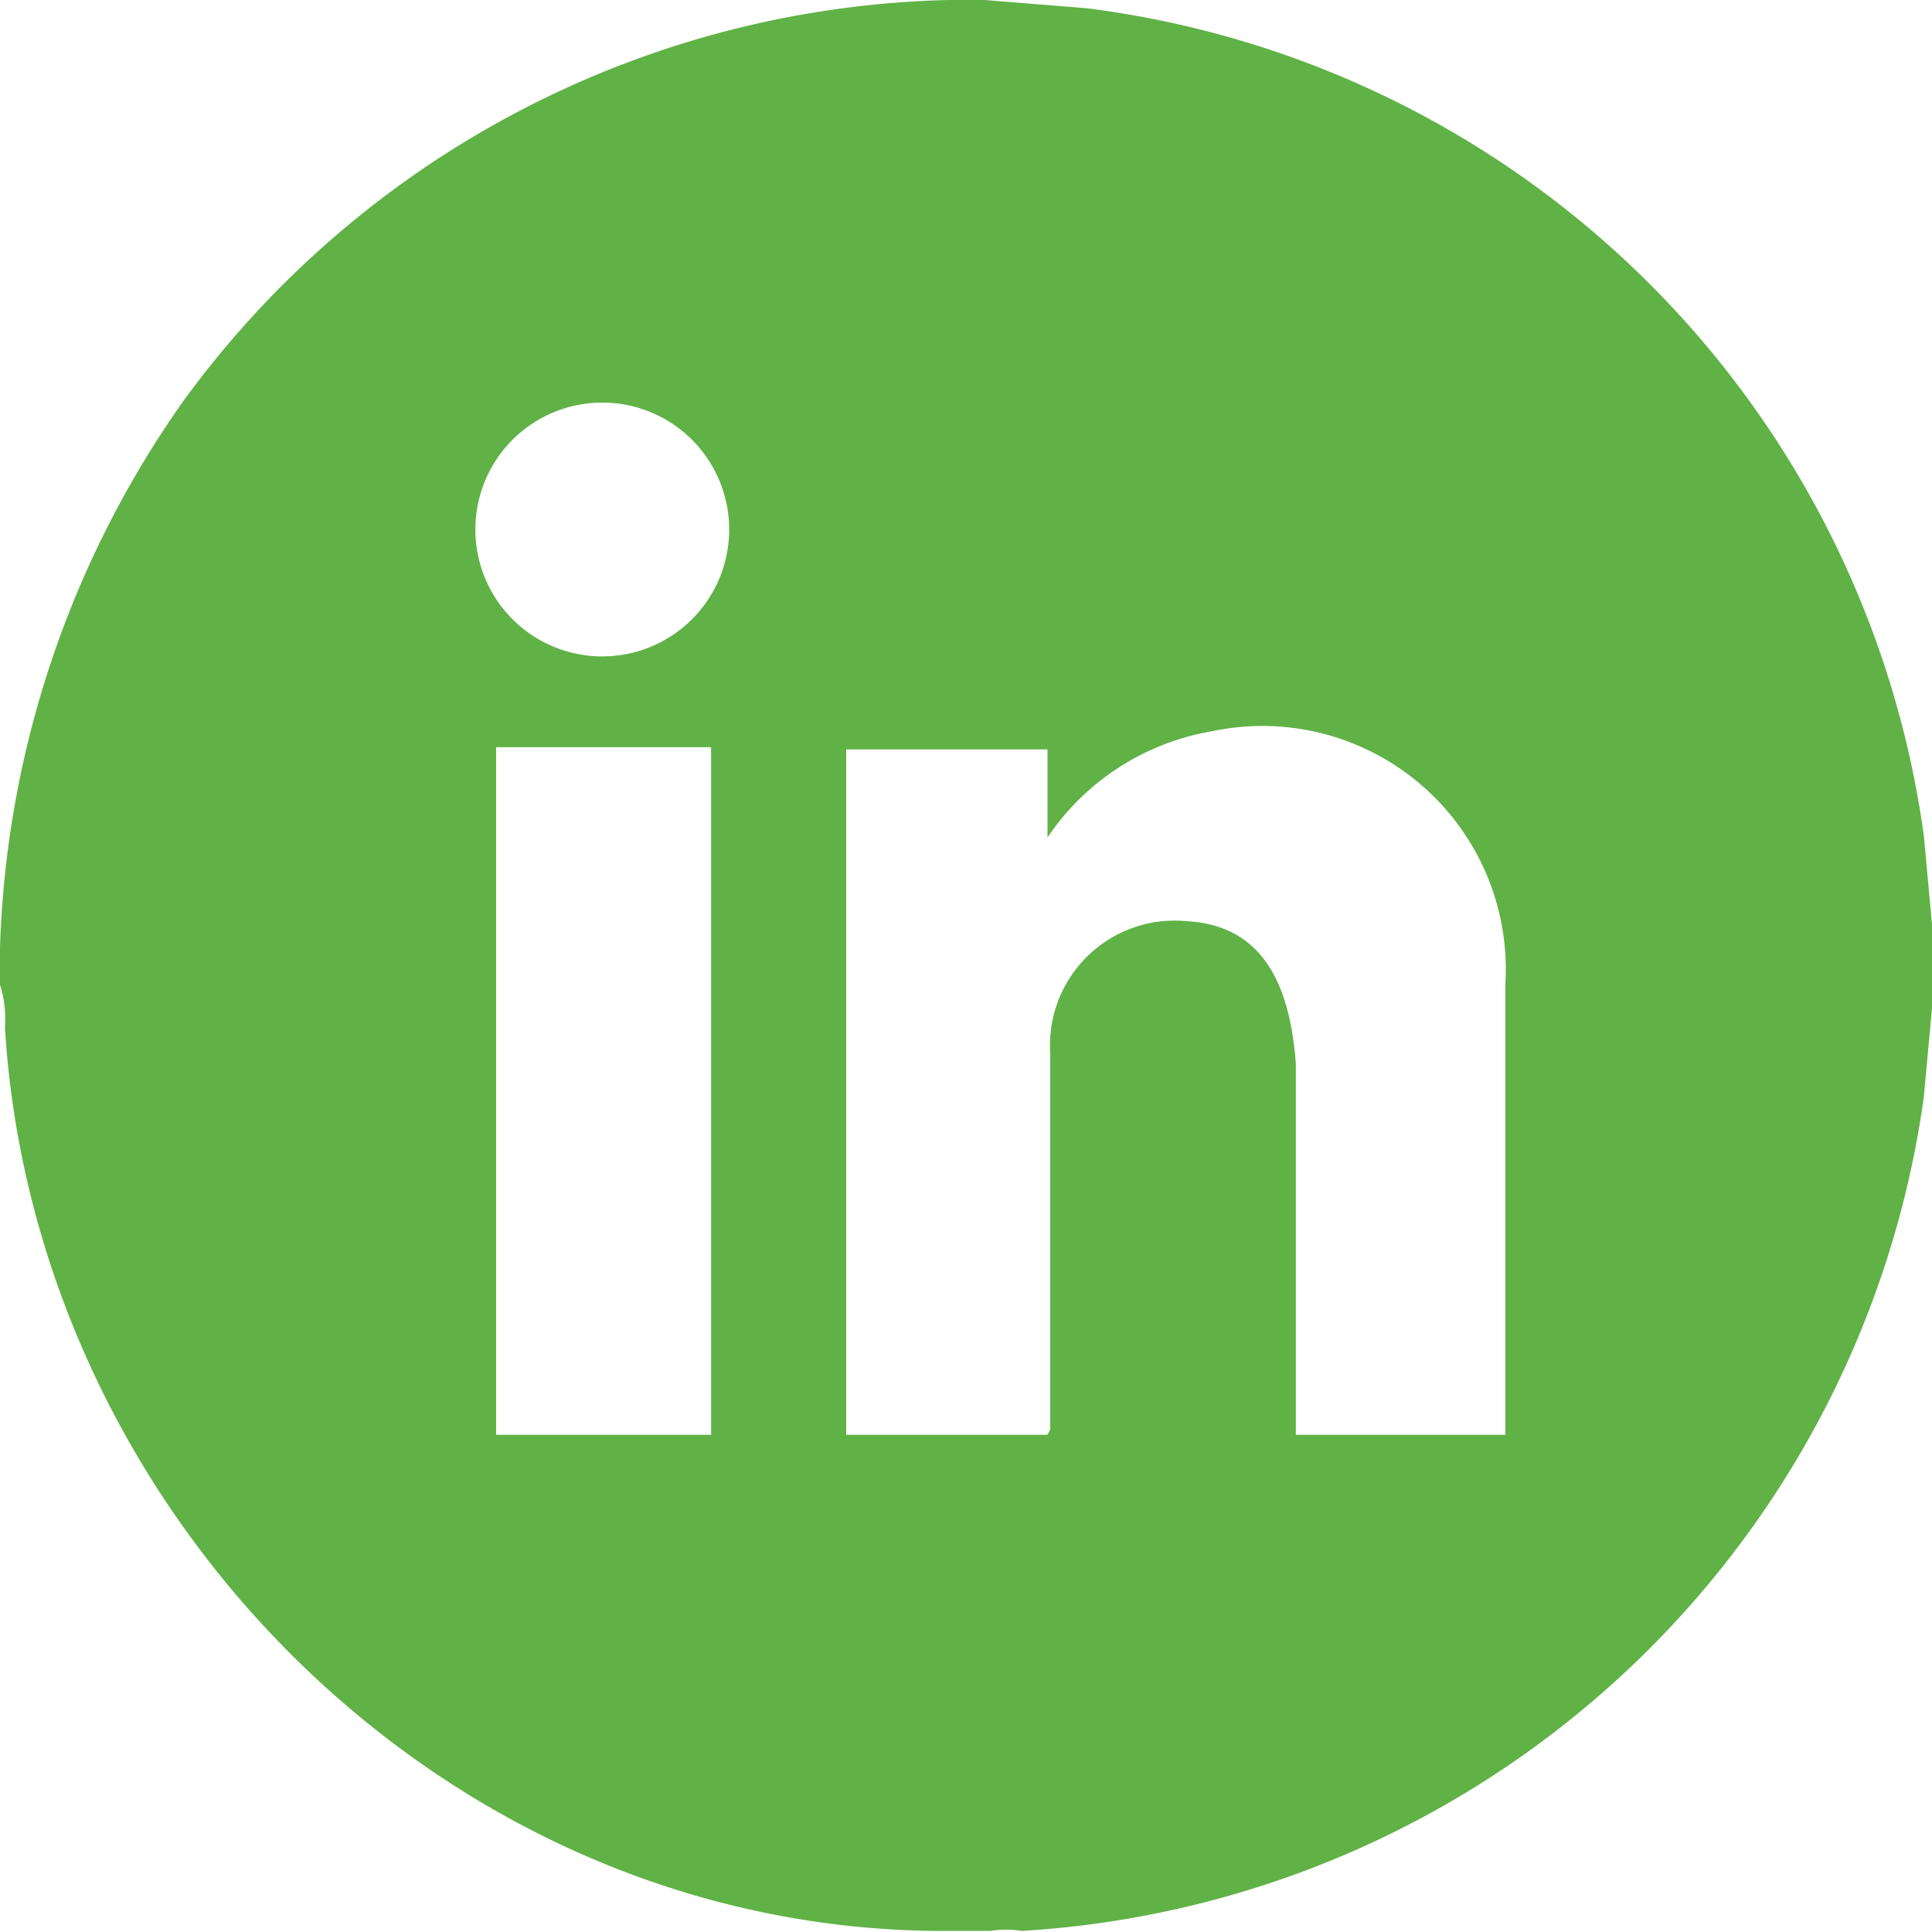 <svg xmlns="http://www.w3.org/2000/svg" viewBox="0 0 35.32 35.32"><defs><style>.a{fill:#60b246;}</style></defs><path class="a" d="M18,0l1.86.15A17.68,17.68,0,0,1,35.17,15.27l.15,1.63v1.53l-.15,1.63A17.71,17.71,0,0,1,18.68,35.3a1.8,1.8,0,0,0-.57,0h-.86s-.11,0-.16,0c-9-.09-16.46-7.63-17-16.52A2.1,2.1,0,0,0,0,18c0-.23,0-.46,0-.68a18.29,18.29,0,0,1,3.36-10A17.82,17.82,0,0,1,17.34,0ZM13.33,9.73A2.32,2.32,0,1,0,11,12,2.32,2.32,0,0,0,13.33,9.73Zm14.19,16.5V18a4.45,4.45,0,0,0-5.37-4.63,4.54,4.54,0,0,0-3,1.94V13.7l0,0H15.47l0,0V26.18l0,.05h3.68l.05-.1V19.26a2.28,2.28,0,0,1,2.49-2.42c1.49.08,1.9,1.31,2,2.6v6.79ZM9.07,13.66V26.23H13V13.66Z"/></svg>